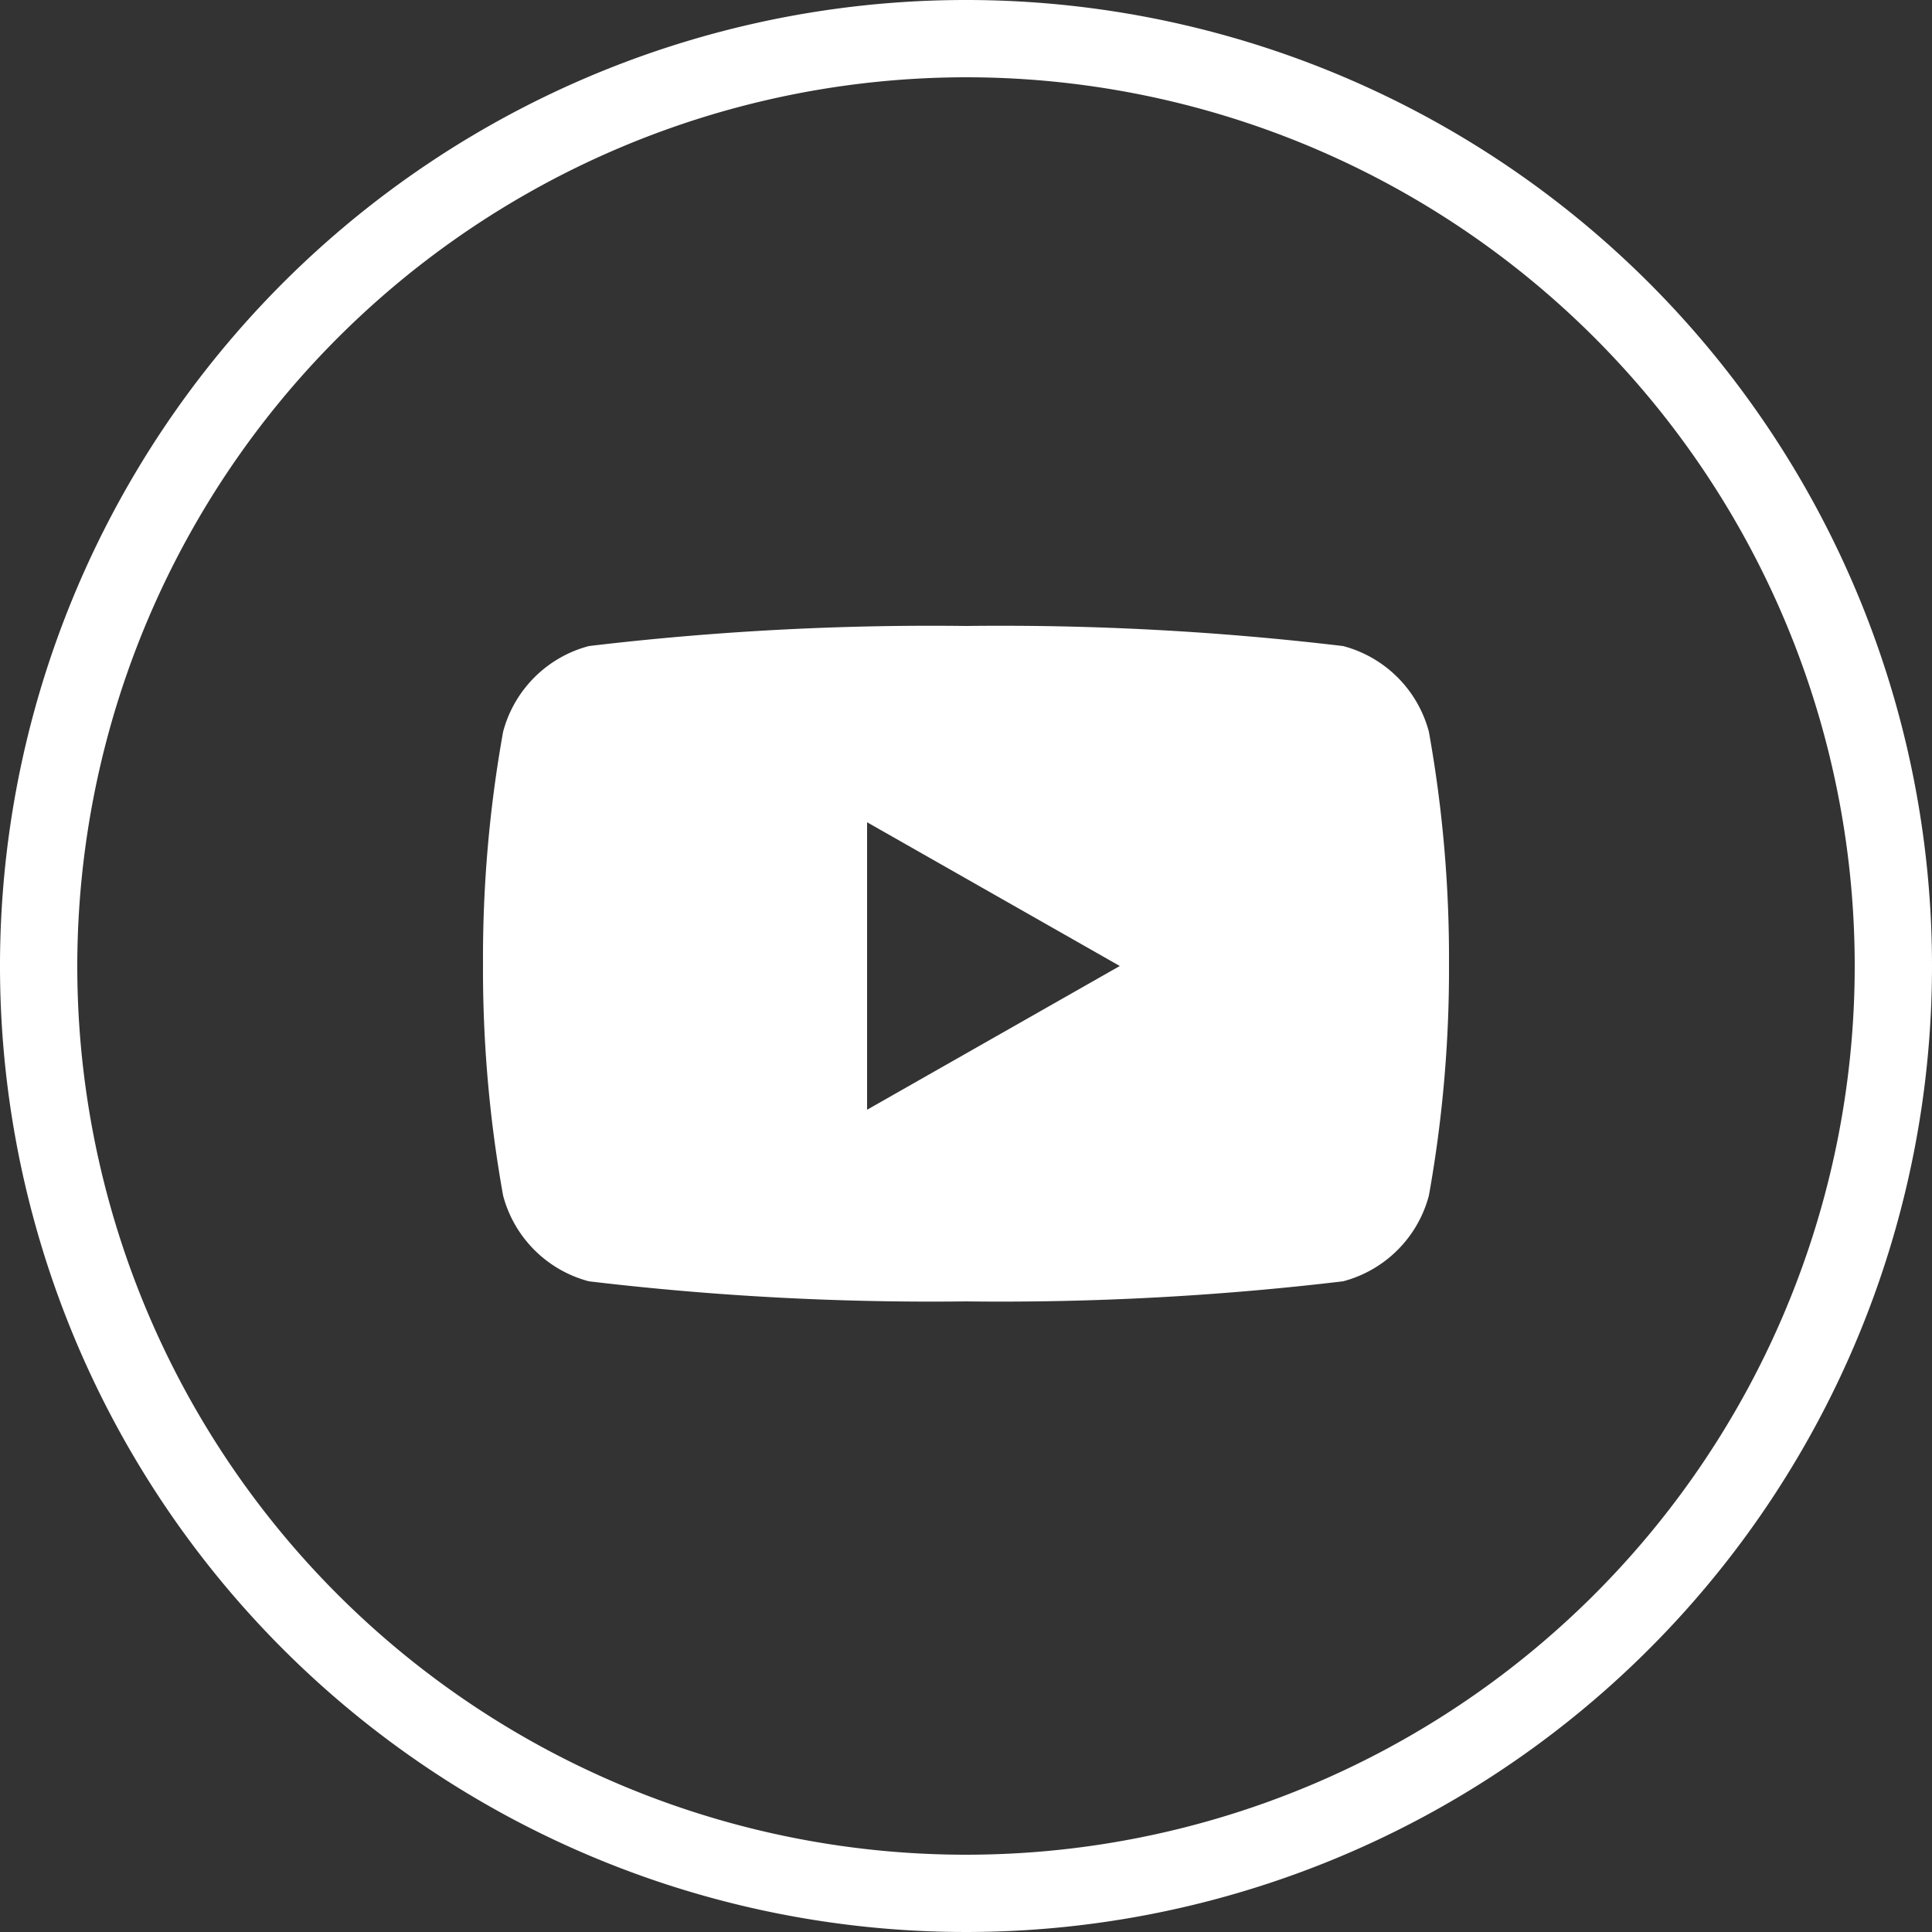 <svg id="Capa_1" data-name="Capa 1" xmlns="http://www.w3.org/2000/svg" viewBox="0 0 25 25"><rect x="0" y="0" width="25" height="25" fill="#333333" stroke="none"/><defs><style>.cls-1{fill:#fff;}</style></defs><path class="cls-1" d="M12.5,1A11.5,11.5,0,1,1,1,12.5,11.51,11.51,0,0,1,12.5,1m0-1A12.5,12.5,0,1,0,25,12.5,12.5,12.5,0,0,0,12.5,0Z"/><path class="cls-1" d="M18.49,9.47a1.56,1.56,0,0,0-1.11-1.11A37.44,37.44,0,0,0,12.5,8.1a37.44,37.44,0,0,0-4.88.26A1.56,1.56,0,0,0,6.51,9.47a16.56,16.56,0,0,0-.26,3,16.56,16.56,0,0,0,.26,3,1.56,1.56,0,0,0,1.11,1.11,37.44,37.44,0,0,0,4.88.26,37.44,37.44,0,0,0,4.88-.26,1.56,1.56,0,0,0,1.11-1.11,16.56,16.56,0,0,0,.26-3A16.56,16.56,0,0,0,18.49,9.47Zm-7.27,4.89V10.64l3.27,1.86Z"/></svg>